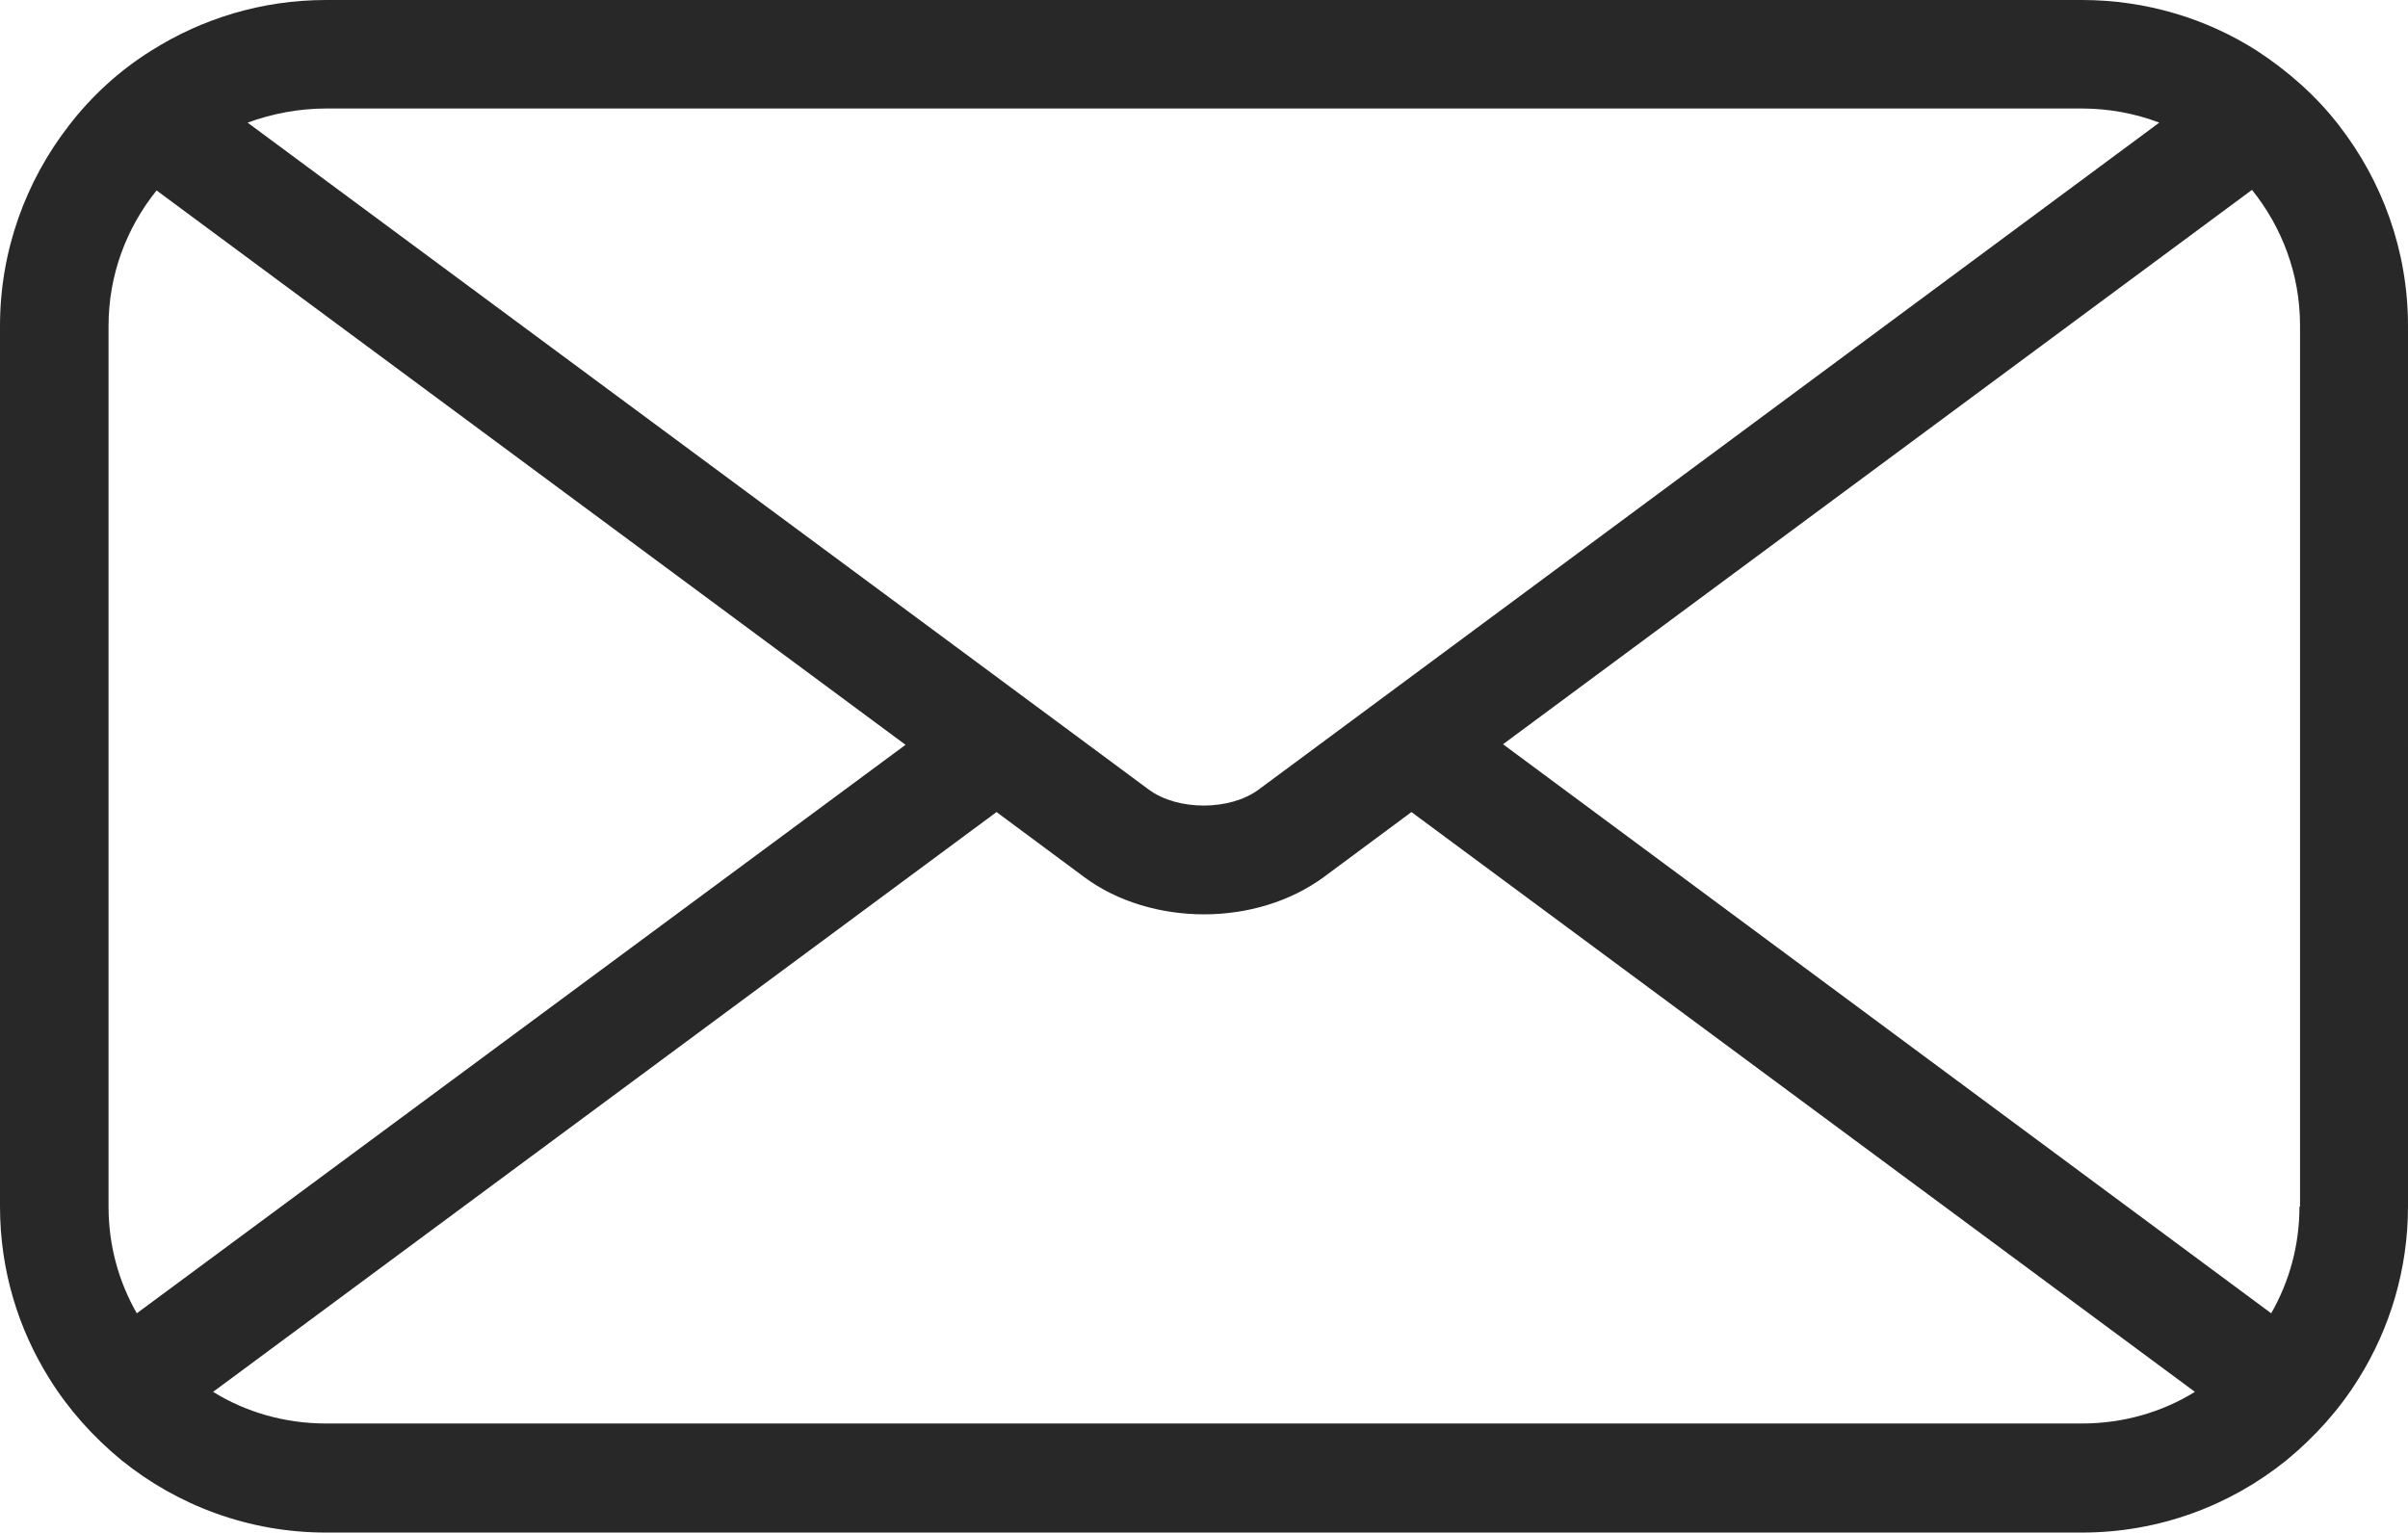 <?xml version="1.0" encoding="utf-8"?>
<!-- Generator: Adobe Illustrator 24.3.2, SVG Export Plug-In . SVG Version: 6.00 Build 0)  -->
<svg version="1.1" id="Layer_1" xmlns="http://www.w3.org/2000/svg" xmlns:xlink="http://www.w3.org/1999/xlink" x="0px" y="0px"
	 viewBox="0 0 426 271.2" style="enable-background:new 0 0 426 271.2;" xml:space="preserve">
<style type="text/css">
	.st0{fill:#282828;}
</style>
<path class="st0" d="M413.8,22.2c-4-5.2-9-9.6-14.5-13.2c-8.9-5.7-19.6-9-31-9H57.7c-11.4,0-22,3.3-31,9c-5.6,3.5-10.5,8-14.5,13.2
	C4.6,32,0,44.3,0,57.7v155.8c0,11.2,3.2,21.6,8.7,30.4c3.4,5.5,7.8,10.4,12.8,14.5c9.9,8,22.5,12.8,36.2,12.8h310.6
	c13.7,0,26.3-4.8,36.2-12.8c5-4.1,9.4-9,12.8-14.5c5.5-8.8,8.7-19.3,8.7-30.4V57.7C426,44.3,421.4,32,413.8,22.2z M57.7,19.2h310.6
	c4.8,0,9.5,0.9,13.7,2.5l-132.3,98l-16.2,12l-10.8,8c-5.1,3.8-14.4,3.8-19.5,0l-10.8-8l-16.2-12l-132.4-98
	C48.2,20.1,52.9,19.2,57.7,19.2z M19.2,213.5V57.7c0-9.1,3.2-17.4,8.5-24l132.5,98.1L24.2,232.4C21,226.8,19.2,220.4,19.2,213.5z
	 M368.3,251.9H57.7c-7.3,0-14.2-2-20-5.6l138.6-102.6l15.5,11.5c5.9,4.4,13.6,6.6,21.2,6.6c7.6,0,15.2-2.2,21.2-6.6l15.5-11.5
	l138.6,102.6C382.5,249.9,375.6,251.9,368.3,251.9z M406.8,213.5c0,6.9-1.8,13.3-5,18.9L265.9,131.7l132.5-98.1
	c5.3,6.6,8.5,14.9,8.5,24V213.5z"/>
</svg>
